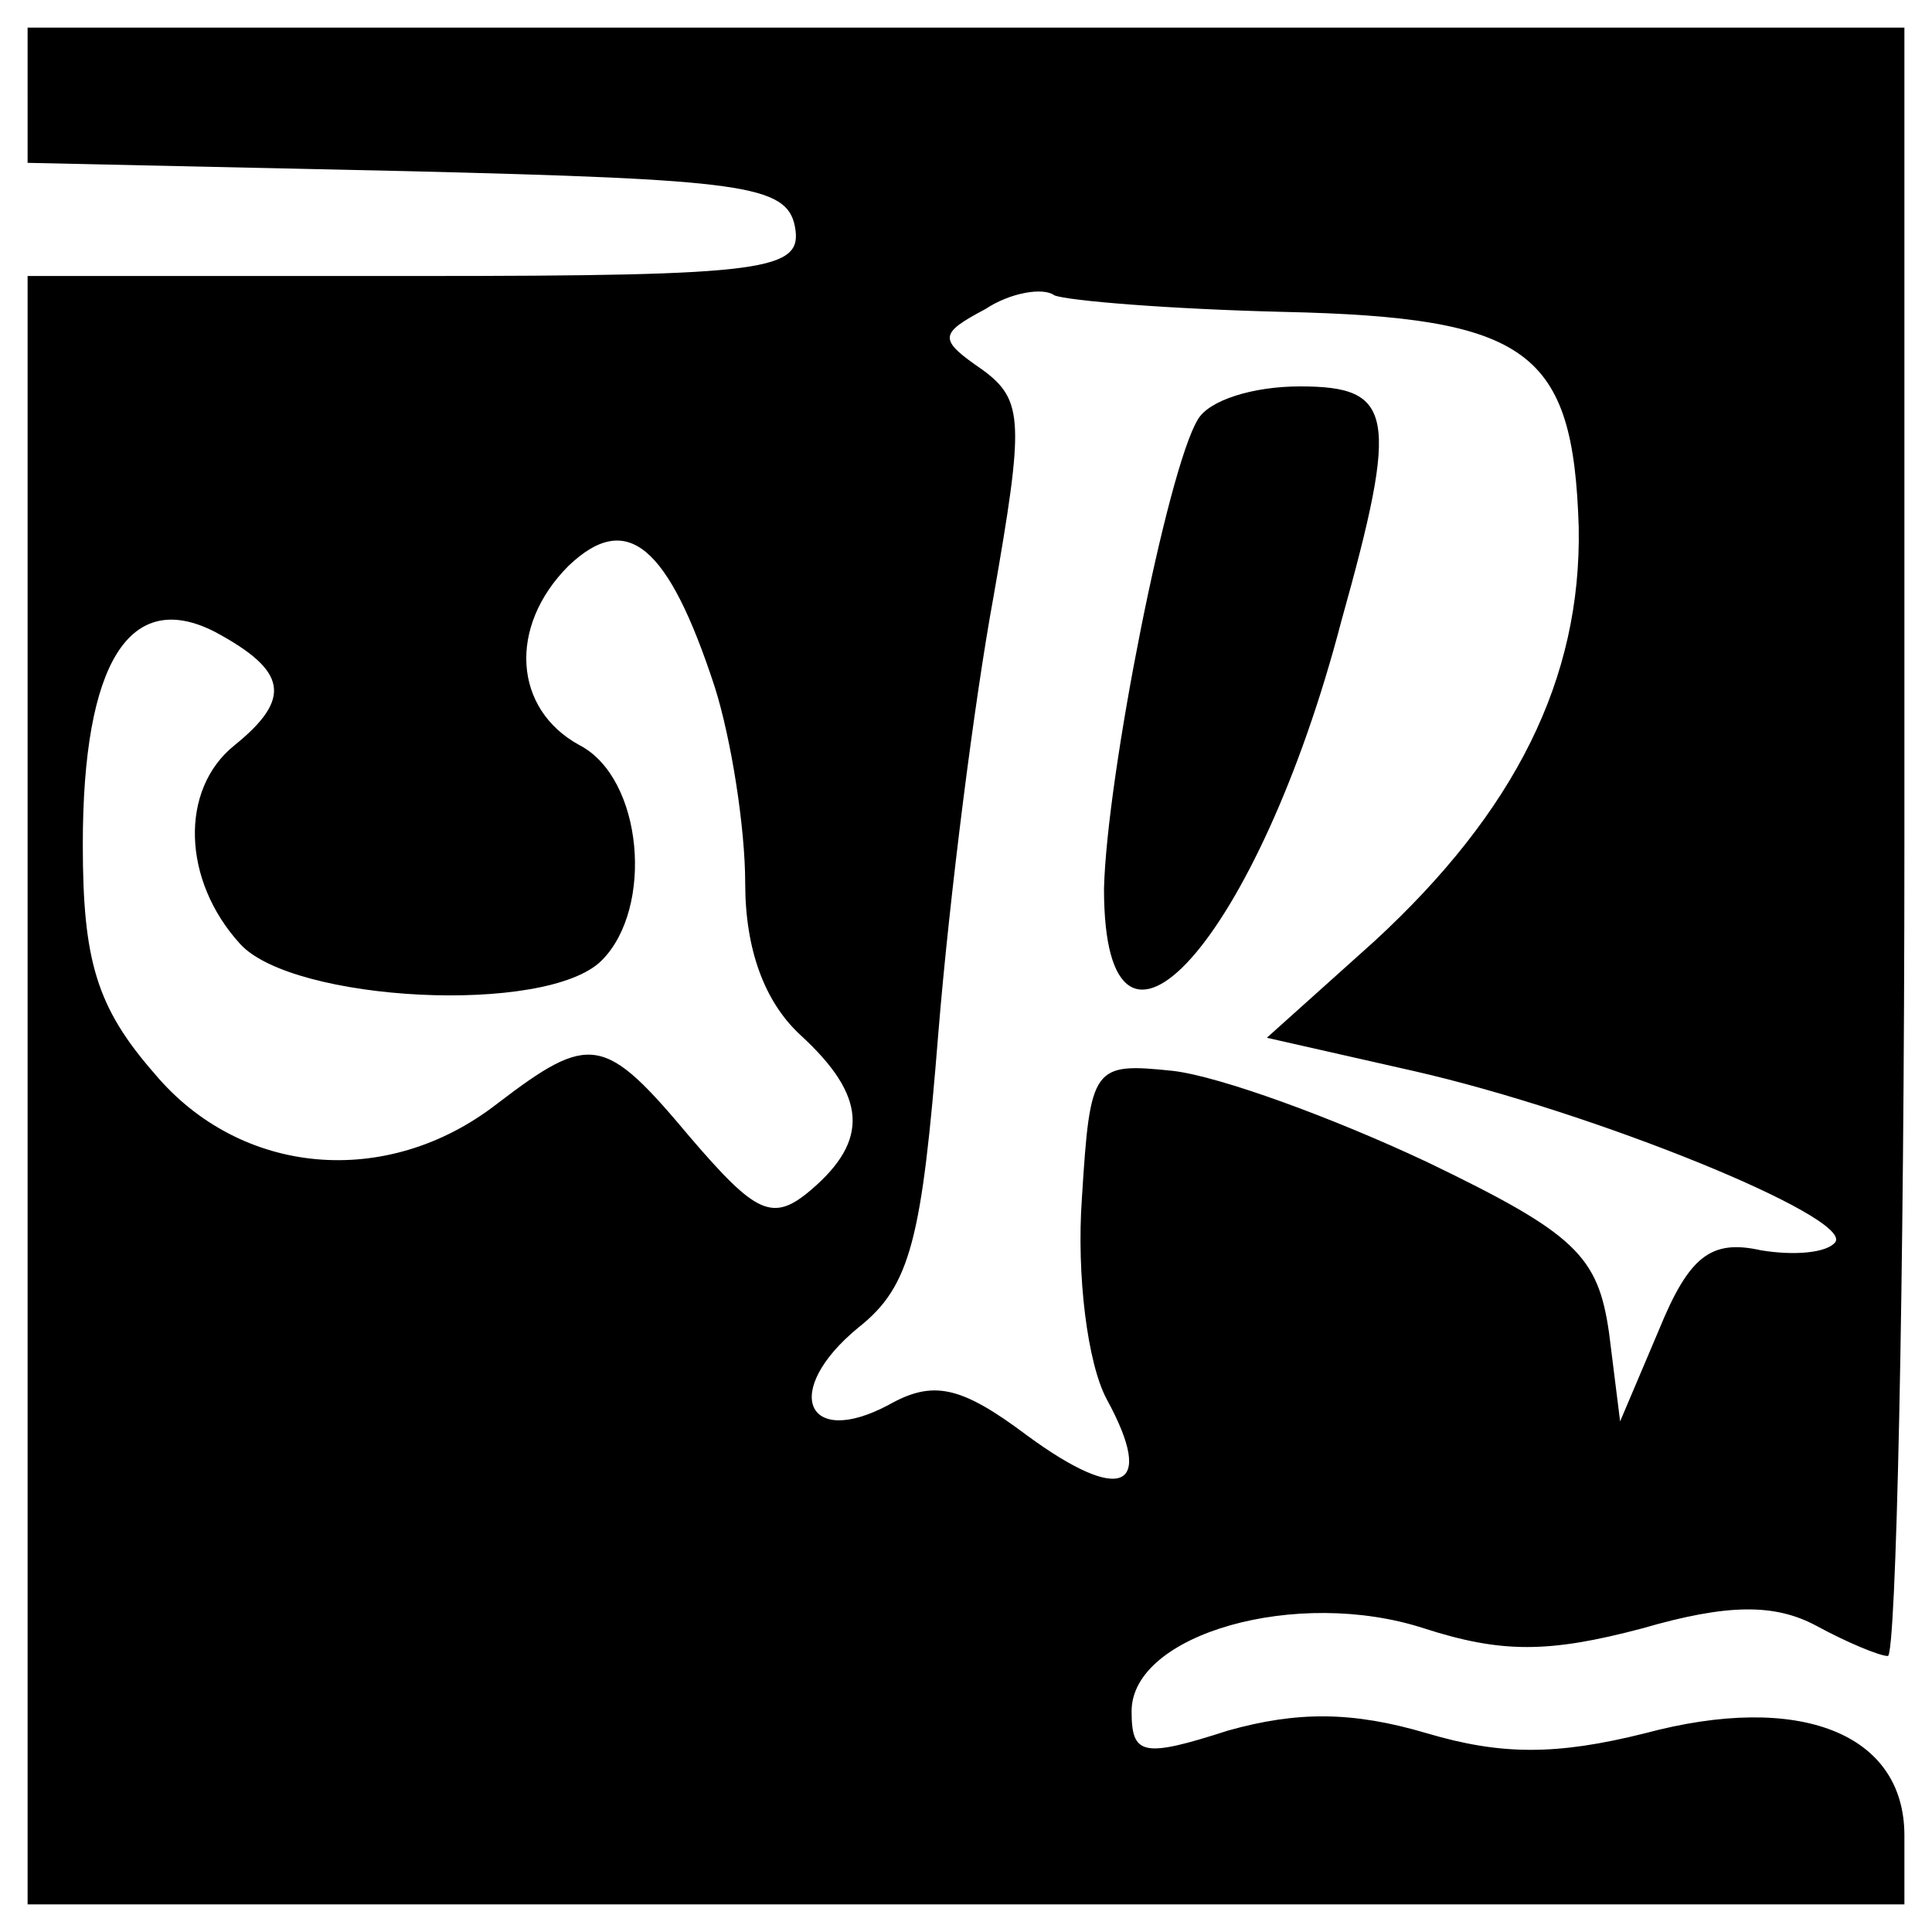 <?xml version="1.0" standalone="no"?>
<!DOCTYPE svg PUBLIC "-//W3C//DTD SVG 20010904//EN"
 "http://www.w3.org/TR/2001/REC-SVG-20010904/DTD/svg10.dtd">
<svg version="1.0" xmlns="http://www.w3.org/2000/svg"
 width="70pt" height="70pt" viewBox="0 0 70 70"
 preserveAspectRatio="xMidYMid meet">
<g transform="translate(0,70) scale(0.1,-0.1)"
fill="#000000" stroke="none">
<path d="M10 665 l0 -24 137 -3 c122 -3 138 -5 141 -20 3 -16 -9 -18 -137 -18
l-141 0 0 -295 0 -295 340 0 340 0 0 25 c0 37 -38 52 -94 37 -32 -8 -52 -8
-79 0 -27 8 -47 8 -72 1 -31 -10 -35 -9 -35 7 0 28 60 45 106 30 28 -9 45 -9
79 0 31 9 48 9 63 1 11 -6 23 -11 26 -11 3 0 6 133 6 295 l0 295 -340 0 -340
0 0 -25z m455 -78 c89 -2 105 -14 107 -78 1 -55 -23 -103 -74 -150 l-39 -35
53 -12 c66 -15 159 -53 153 -62 -3 -4 -15 -5 -27 -3 -18 4 -26 -2 -37 -29
l-14 -33 -4 32 c-4 28 -12 36 -66 62 -34 16 -75 31 -92 33 -29 3 -30 2 -33
-46 -2 -28 2 -60 9 -73 18 -33 5 -38 -29 -13 -24 18 -34 20 -50 11 -30 -16
-39 5 -11 28 19 15 23 32 29 107 4 49 13 120 20 158 11 63 11 71 -4 82 -16 11
-16 13 1 22 9 6 21 8 25 5 5 -2 42 -5 83 -6z m-206 -136 c6 -19 11 -51 11 -71
0 -24 7 -43 20 -55 24 -22 25 -38 4 -56 -14 -12 -20 -9 -44 19 -31 37 -36 38
-70 12 -40 -31 -93 -26 -124 11 -21 24 -26 41 -26 83 0 66 17 93 48 77 26 -14
28 -24 7 -41 -20 -16 -19 -49 2 -72 19 -21 111 -26 131 -6 19 19 15 66 -8 78
-24 13 -26 43 -4 65 21 20 36 8 53 -44z"/>
<path d="M434 548 c-11 -18 -33 -129 -34 -170 0 -81 56 -18 86 97 21 75 19 85
-15 85 -17 0 -33 -5 -37 -12z"/>
</g>
</svg>
